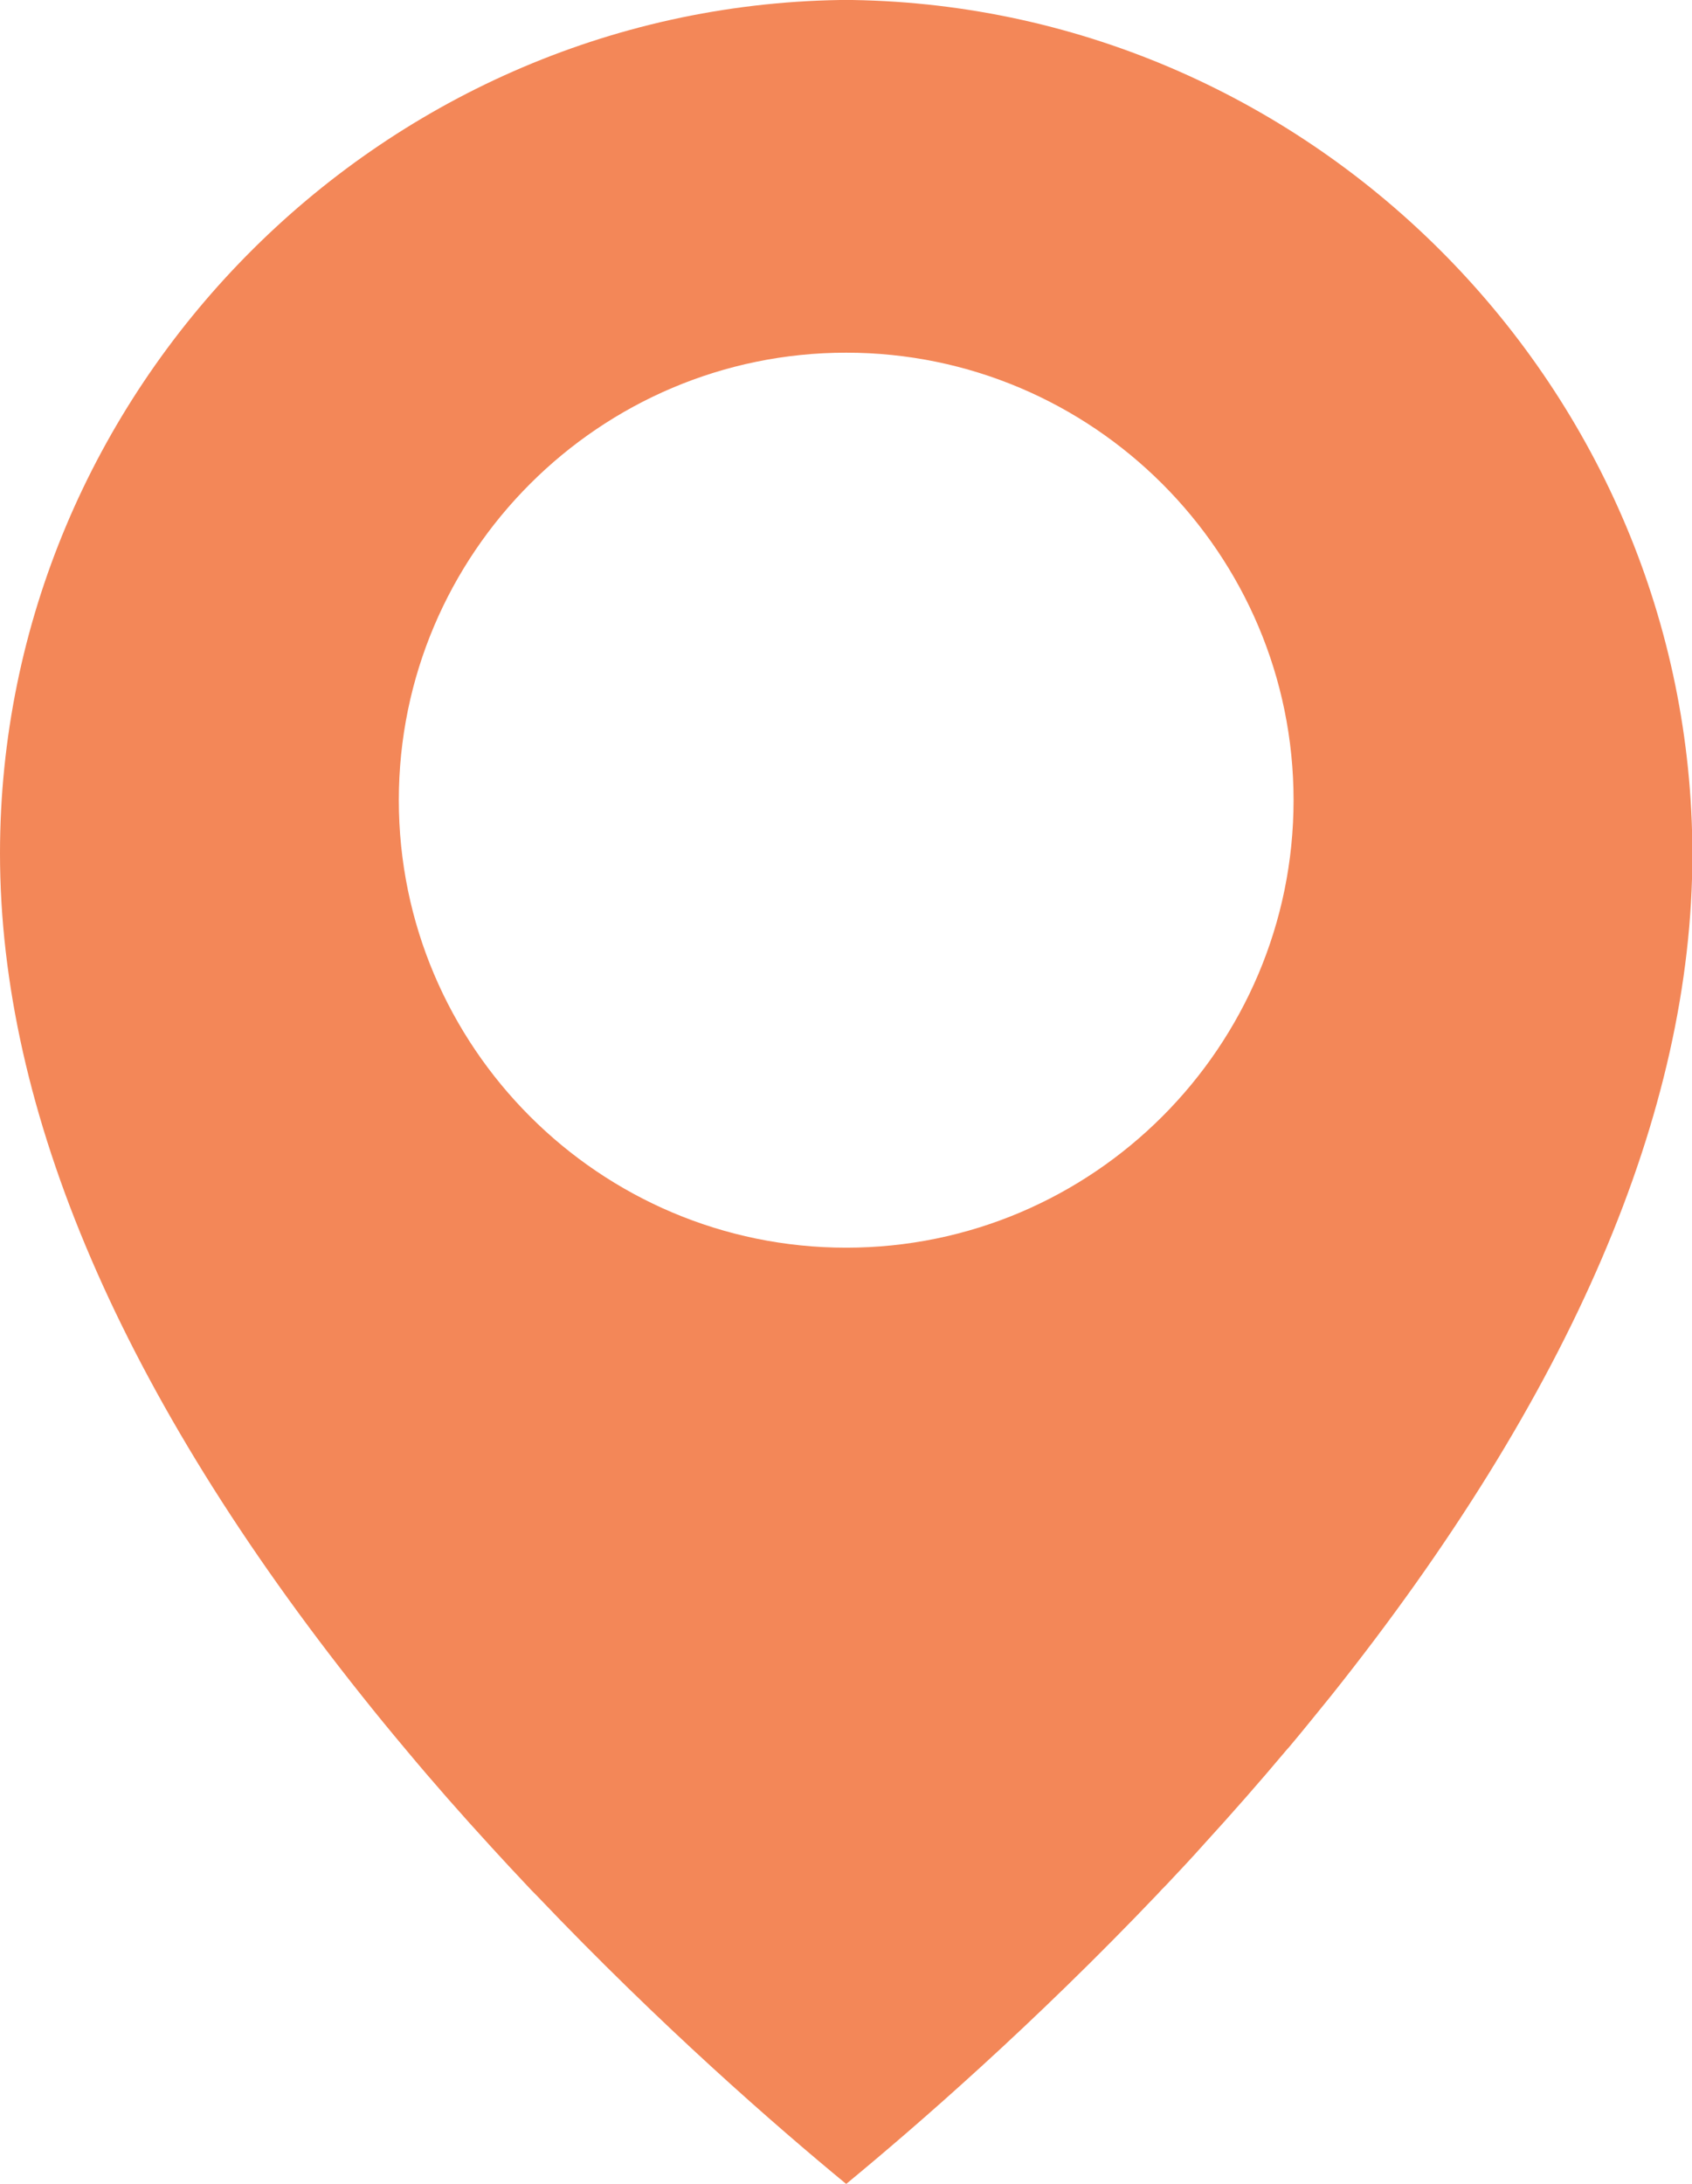 <?xml version="1.0" encoding="UTF-8"?>
<svg id="_레이어_2" data-name="레이어_2" xmlns="http://www.w3.org/2000/svg" xmlns:xlink="http://www.w3.org/1999/xlink" viewBox="0 0 43.91 56.66">
  <defs>
    <style>
      .cls-1 {
        fill: none;
      }

      .cls-2 {
        fill: #f38758;
      }

      .cls-3 {
        clip-path: url(#clippath);
      }
    </style>
    <clipPath id="clippath">
      <rect class="cls-1" width="43.91" height="56.66"/>
    </clipPath>
  </defs>
  <g id="_레이어_1-2" data-name="레이어_1">
    <g class="cls-3">
      <path class="cls-2" d="M22.12,0h-.22s-.1,0-.1,0C9.78.19,0,10.13,0,22.14,0,28.84,3.17,36.2,9.41,44.02c.35.44.71.88,1.08,1.32.02.02.03.04.05.06.7.84,1.44,1.68,2.21,2.52.3.33.6.65.91.98.09.1.18.19.28.29,3.21,3.37,6.21,5.98,8.02,7.47,1.82-1.5,4.85-4.13,8.09-7.53.07-.08.14-.15.21-.22.33-.35.66-.7.98-1.06.74-.81,1.46-1.63,2.14-2.44.03-.03.05-.06.08-.09.37-.44.73-.89,1.08-1.32,6.23-7.81,9.38-15.15,9.38-21.84C43.91,10.13,34.14.19,22.12,0M21.96,32.37c-6.4,0-11.61-5.21-11.61-11.61s5.21-11.61,11.61-11.61,11.61,5.21,11.61,11.61-5.21,11.61-11.61,11.61"/>
    </g>
  </g>
</svg>